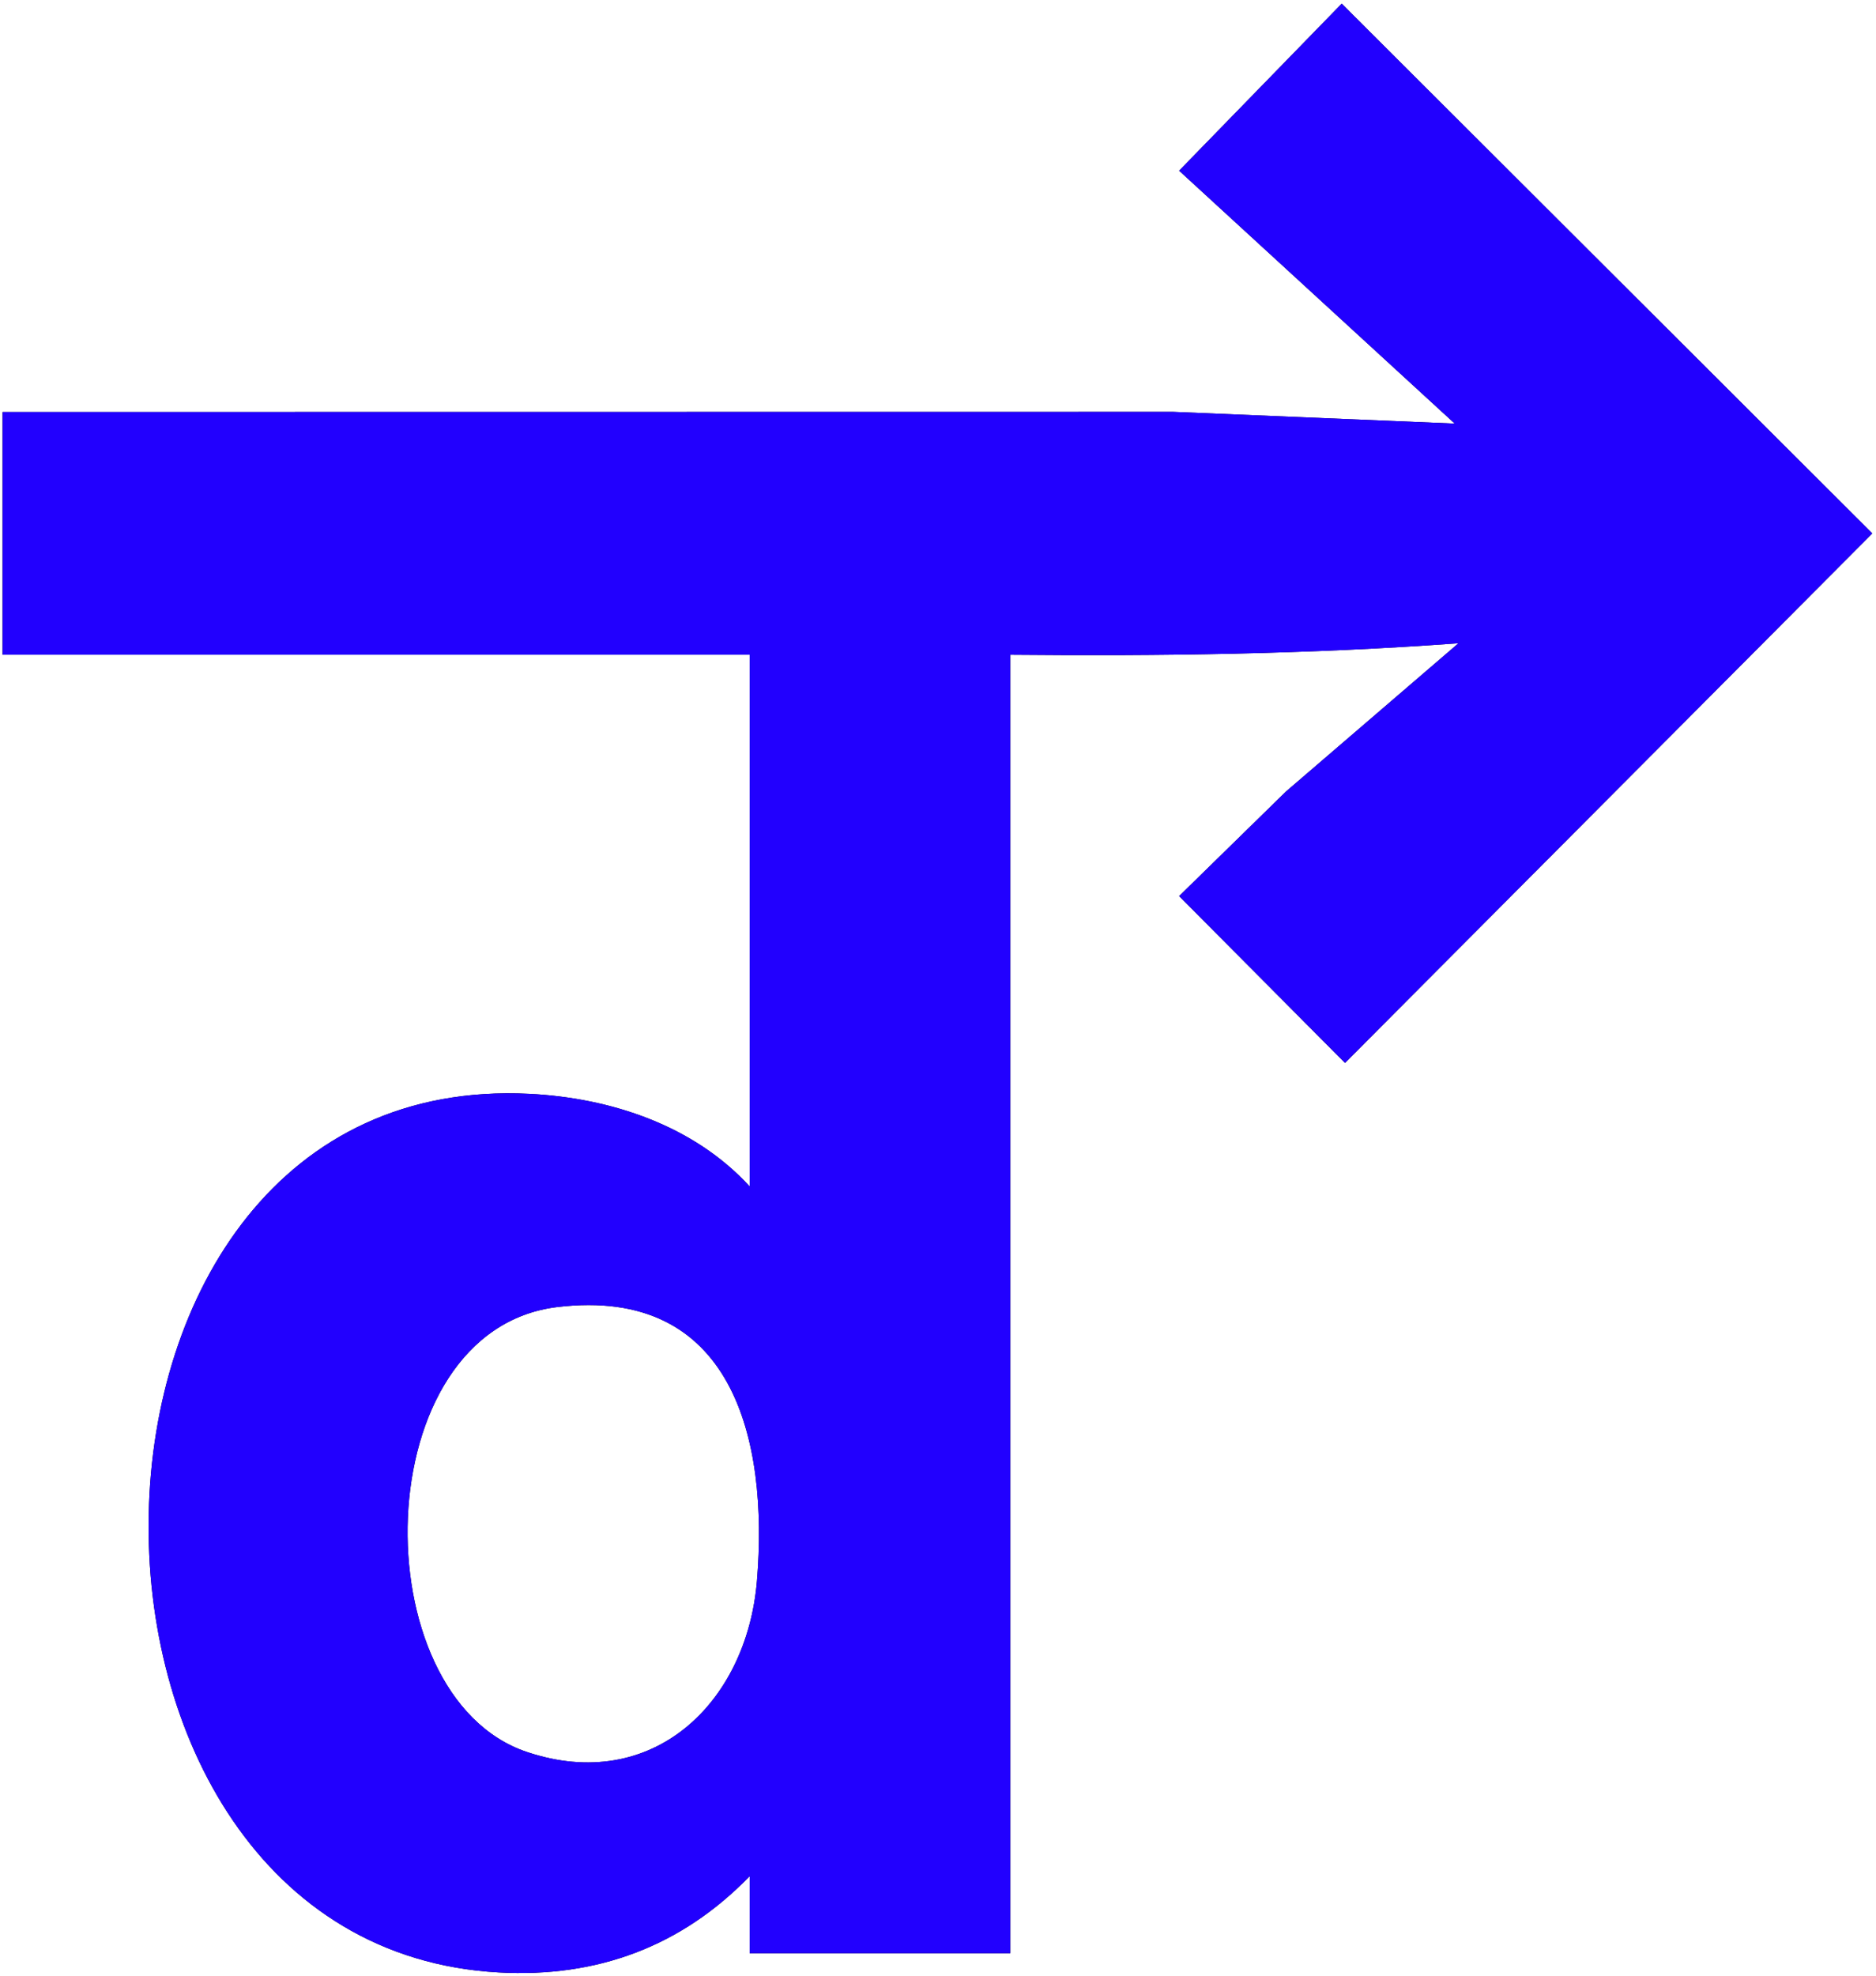 <svg width="76" height="80" viewBox="0 0 76 80" fill="none" xmlns="http://www.w3.org/2000/svg">
<g clip-path="url(#clip0_164_7791)">
<path d="M0.105 16.684L47.532 16.678L58.934 17.152L47.769 6.912L54.355 0.149L75.85 21.599L54.489 43.039L47.769 36.285L52.101 32.048L59.087 26.046C53.041 26.492 47 26.57 40.927 26.513V79.09H30.371V75.97C27.604 78.825 24.181 80.088 20.205 79.869C0.954 78.804 1.226 43.273 21.451 44.292C24.742 44.459 28.105 45.568 30.371 48.042V26.511H0.105V16.682V16.684ZM22.578 52.925C14.805 53.864 14.622 68.672 21.336 70.938C26.412 72.65 30.25 68.982 30.665 64.017C31.146 58.245 29.665 52.07 22.578 52.925Z" fill="black"/>
<path d="M0.105 16.684L47.532 16.678L58.934 17.152L47.769 6.912L54.355 0.149L75.85 21.599L54.489 43.039L47.769 36.285L52.101 32.048L59.087 26.046C53.041 26.492 47 26.57 40.927 26.513V79.09H30.371V75.97C27.604 78.825 24.181 80.088 20.205 79.869C0.954 78.804 1.226 43.273 21.451 44.292C24.742 44.459 28.105 45.568 30.371 48.042V26.511H0.105V16.682V16.684ZM22.578 52.925C14.805 53.864 14.622 68.672 21.336 70.938C26.412 72.65 30.25 68.982 30.665 64.017C31.146 58.245 29.665 52.07 22.578 52.925Z" fill="#2200FE"/>
</g>
<defs>
<clipPath id="clip0_164_7791">
<rect width="76" height="80" fill="white"/>
</clipPath>
</defs>
</svg>
